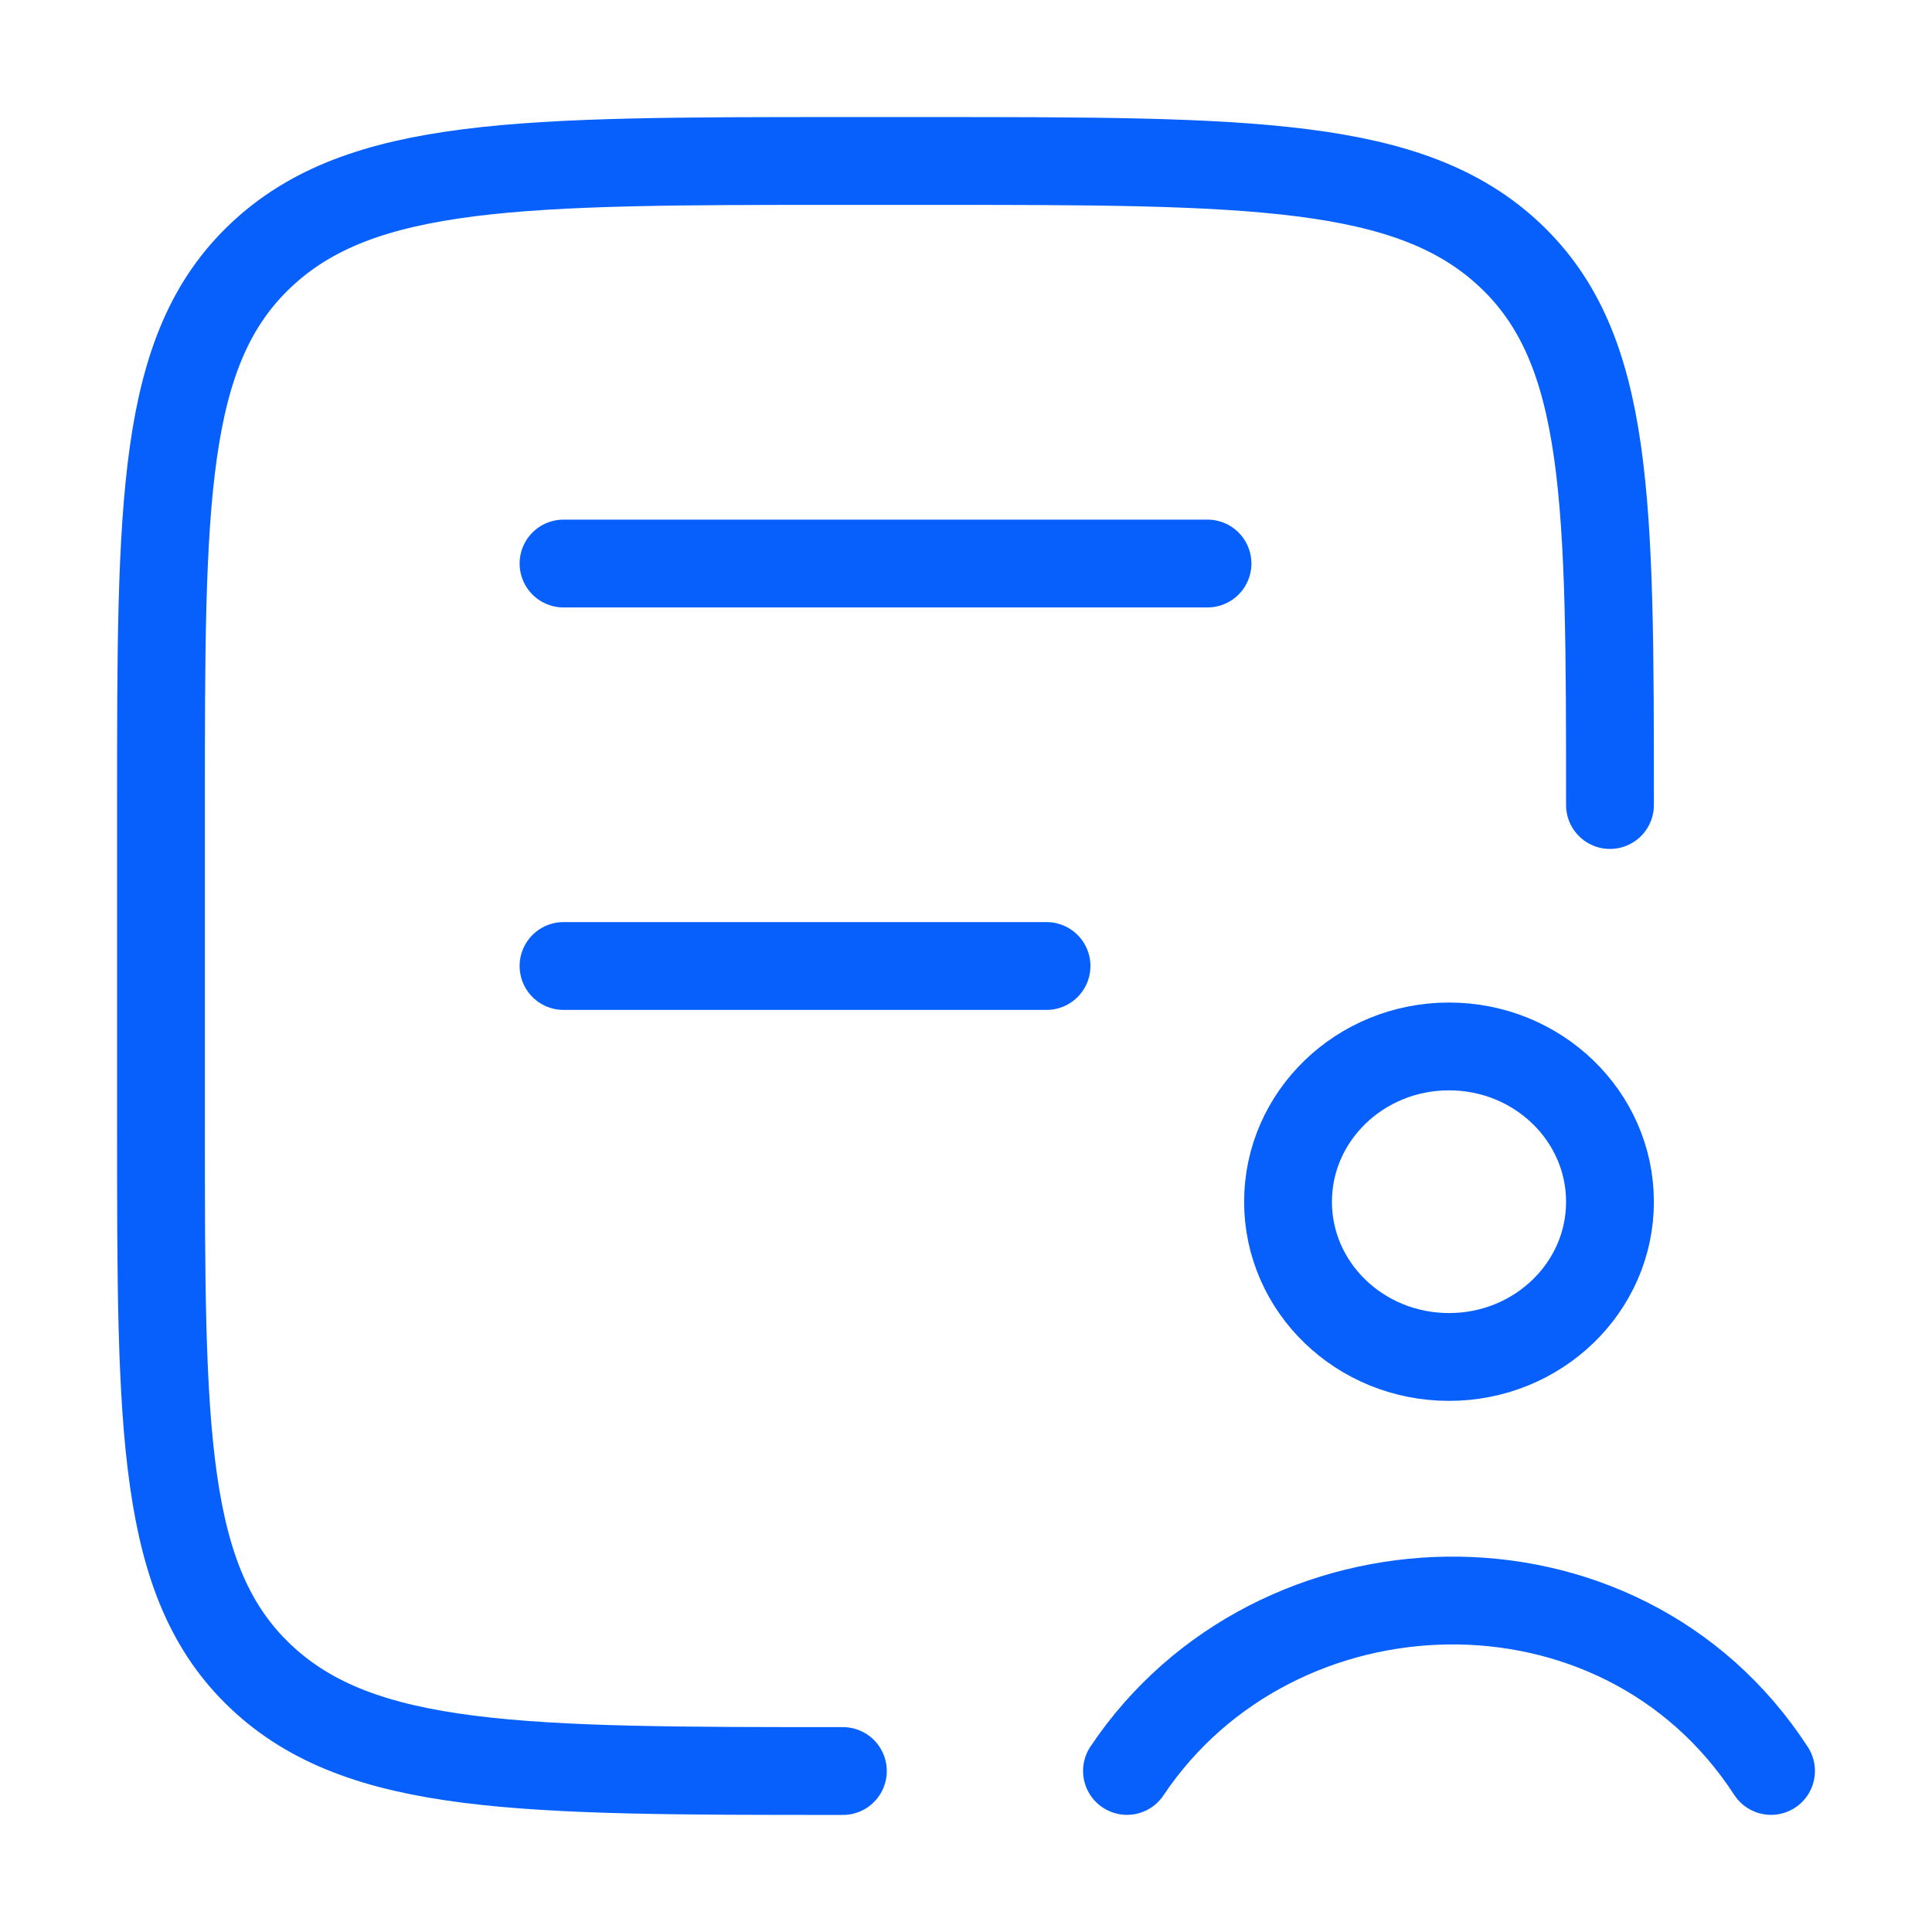 <svg width="22" height="22" viewBox="0 0 22 22" fill="none" xmlns="http://www.w3.org/2000/svg">
<path d="M9.598 20.167C5.938 20.167 4.108 20.167 2.97 19.092C1.833 18.019 1.833 16.29 1.833 12.833V9.167C1.833 5.71 1.833 3.981 2.97 2.908C4.108 1.833 5.938 1.833 9.598 1.833H10.569C14.229 1.833 16.059 1.833 17.197 2.908C18.333 3.981 18.333 5.71 18.333 9.167M6.417 6.417H13.75M6.417 11H11.917" stroke="#0760FB" stroke-linecap="round" stroke-linejoin="round"/>
<path d="M12.833 20.166C14.518 17.648 18.442 17.51 20.167 20.166M18.333 13.685C18.333 14.661 17.513 15.452 16.5 15.452C15.487 15.452 14.667 14.661 14.667 13.685C14.667 12.709 15.487 11.916 16.5 11.916C17.513 11.916 18.333 12.709 18.333 13.685Z" stroke="#0760FB" stroke-linecap="round" stroke-linejoin="round"/>
</svg>
